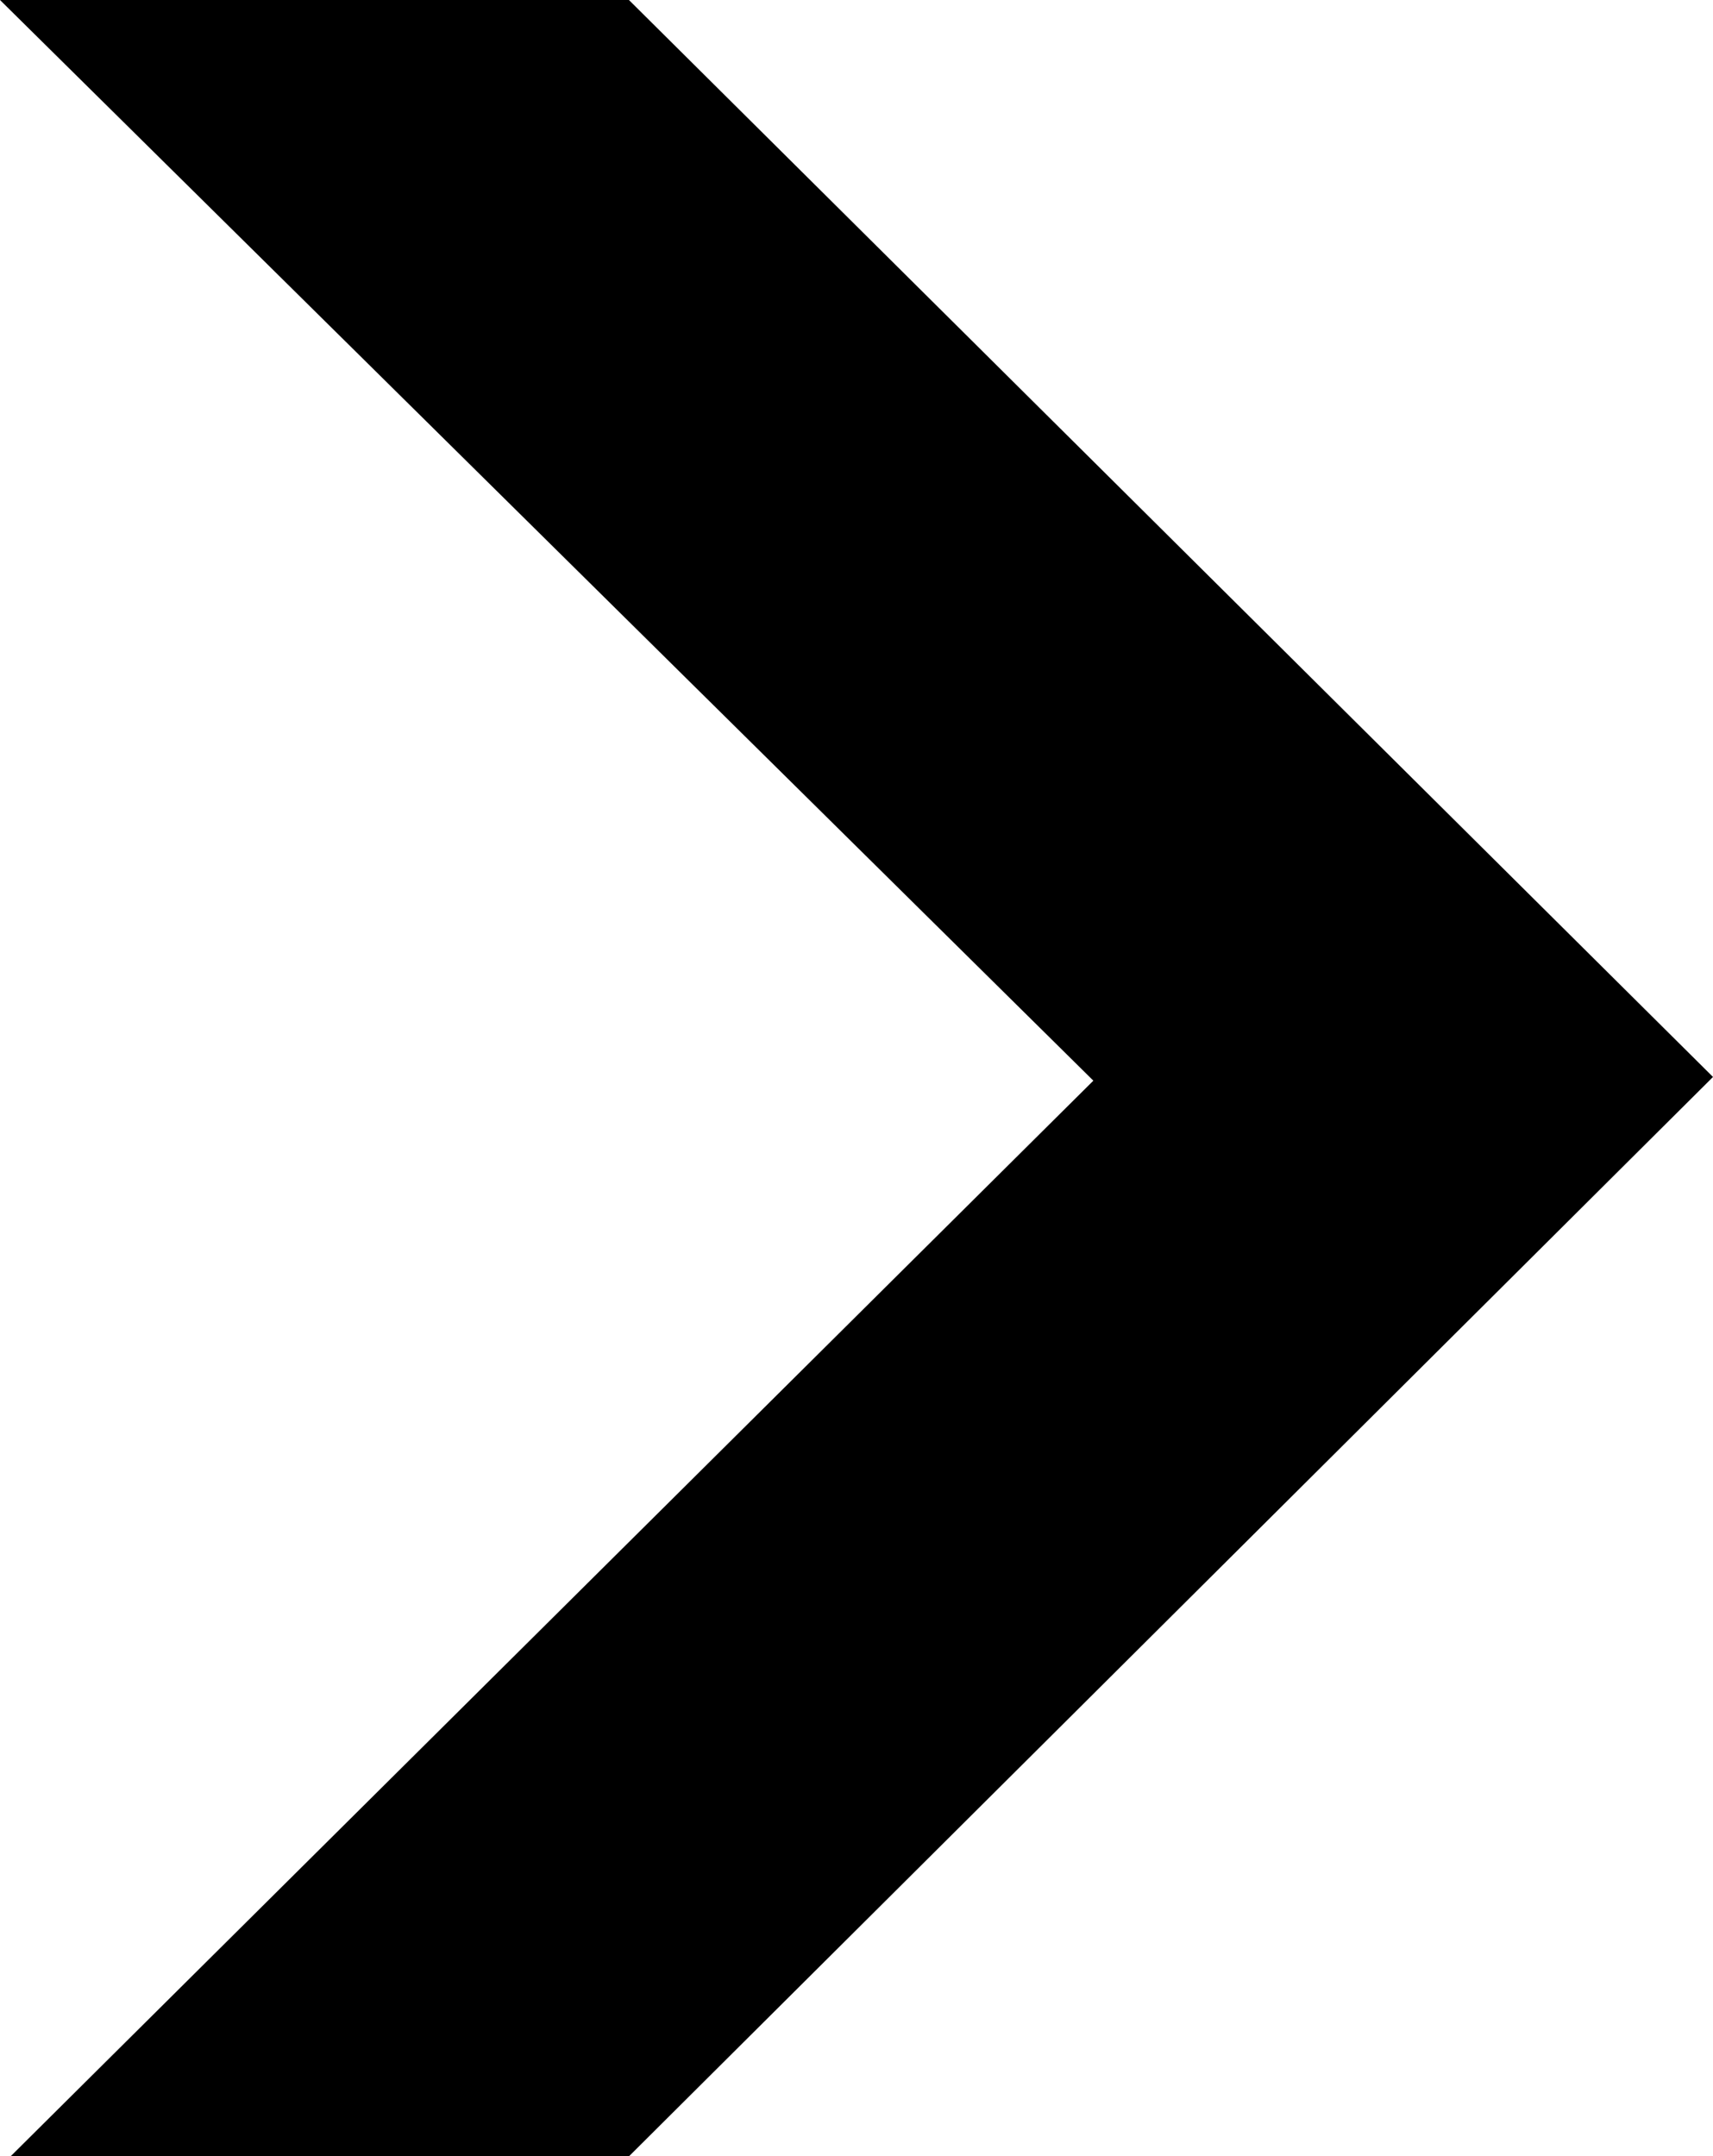 <?xml version="1.0" encoding="utf-8"?>
<!-- Generator: Adobe Illustrator 15.1.0, SVG Export Plug-In . SVG Version: 6.00 Build 0)  -->
<!DOCTYPE svg PUBLIC "-//W3C//DTD SVG 1.1//EN" "http://www.w3.org/Graphics/SVG/1.1/DTD/svg11.dtd">
<svg version="1.1" id="Слой_1" xmlns="http://www.w3.org/2000/svg" xmlns:xlink="http://www.w3.org/1999/xlink" x="0px" y="0px"
	 width="11.984px" height="15.083px" viewBox="0 0 11.984 15.083" enable-background="new 0 0 11.984 15.083" xml:space="preserve">
<path fill-rule="evenodd" clip-rule="evenodd" d="M4.4,0H0l7.649,7.559l-7.575,7.524H4.4l7.584-7.55L4.4,0z"/>
</svg>
